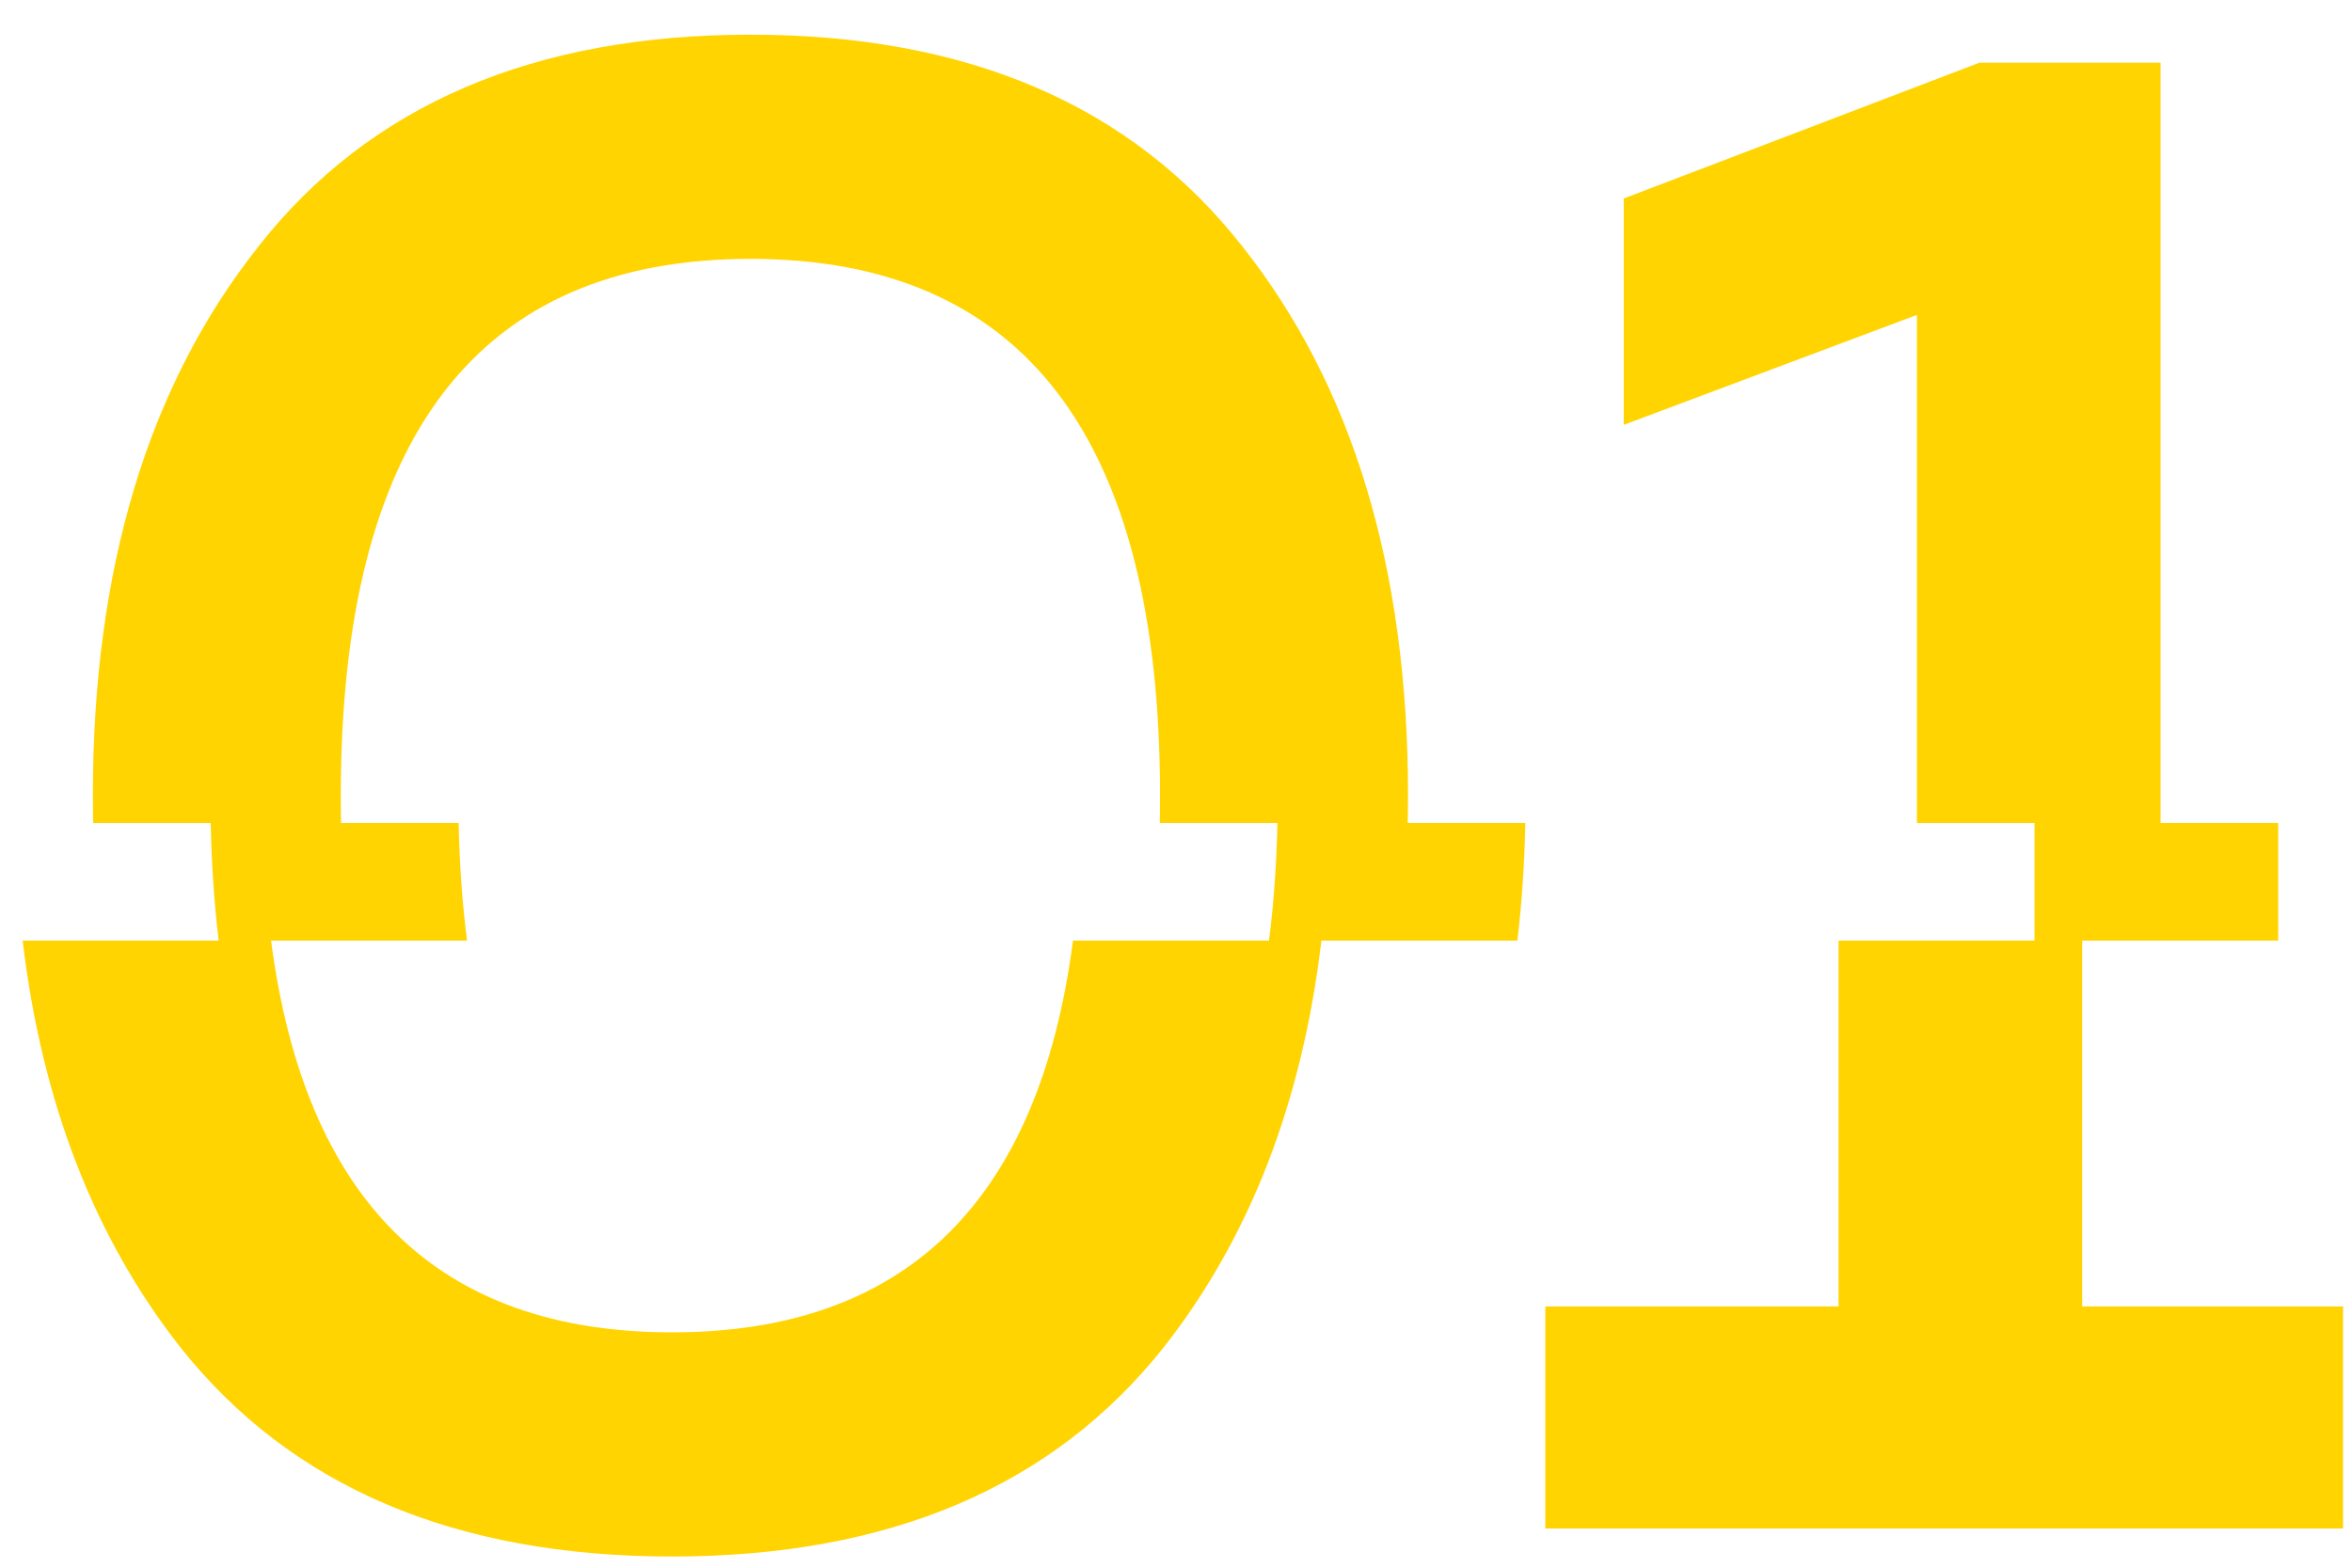 <svg width="60" height="40" viewBox="0 0 60 40" fill="none" xmlns="http://www.w3.org/2000/svg">
<path fill-rule="evenodd" clip-rule="evenodd" d="M2.376 21C2.371 20.768 2.369 20.535 2.369 20.3C2.369 14.507 3.78 9.832 6.604 6.275C9.427 2.682 13.607 0.885 19.143 0.885C24.68 0.885 28.86 2.682 31.683 6.275C34.507 9.832 35.919 14.507 35.919 20.3C35.919 20.535 35.916 20.768 35.912 21H29.587C29.591 20.77 29.593 20.536 29.593 20.3C29.593 11.17 26.11 6.605 19.143 6.605C12.177 6.605 8.694 11.17 8.694 20.3C8.694 20.536 8.696 20.77 8.701 21H2.376ZM55.117 21H48.901V8.035L41.422 10.84V5.065L50.496 1.6H55.117V21Z" fill="#FFD401"/>
<path fill-rule="evenodd" clip-rule="evenodd" d="M5.375 21C5.396 22.036 5.464 23.036 5.578 24H11.915C11.794 23.066 11.722 22.066 11.7 21H5.375ZM32.587 21C32.565 22.066 32.493 23.066 32.372 24H38.709C38.823 23.036 38.891 22.036 38.911 21H32.587ZM51.901 21V24H58.117V21H51.901Z" fill="#FFD401"/>
<path fill-rule="evenodd" clip-rule="evenodd" d="M0.578 24C1.066 28.125 2.408 31.585 4.604 34.38C7.427 37.937 11.607 39.715 17.144 39.715C22.68 39.715 26.86 37.937 29.684 34.38C31.88 31.585 33.221 28.125 33.709 24H27.372C26.505 30.663 23.095 33.995 17.144 33.995C11.192 33.995 7.783 30.663 6.915 24H0.578ZM46.902 24V33.335H39.422V39H59.772V33.335H53.117V24H46.902Z" fill="#FFD401"/>
</svg>
